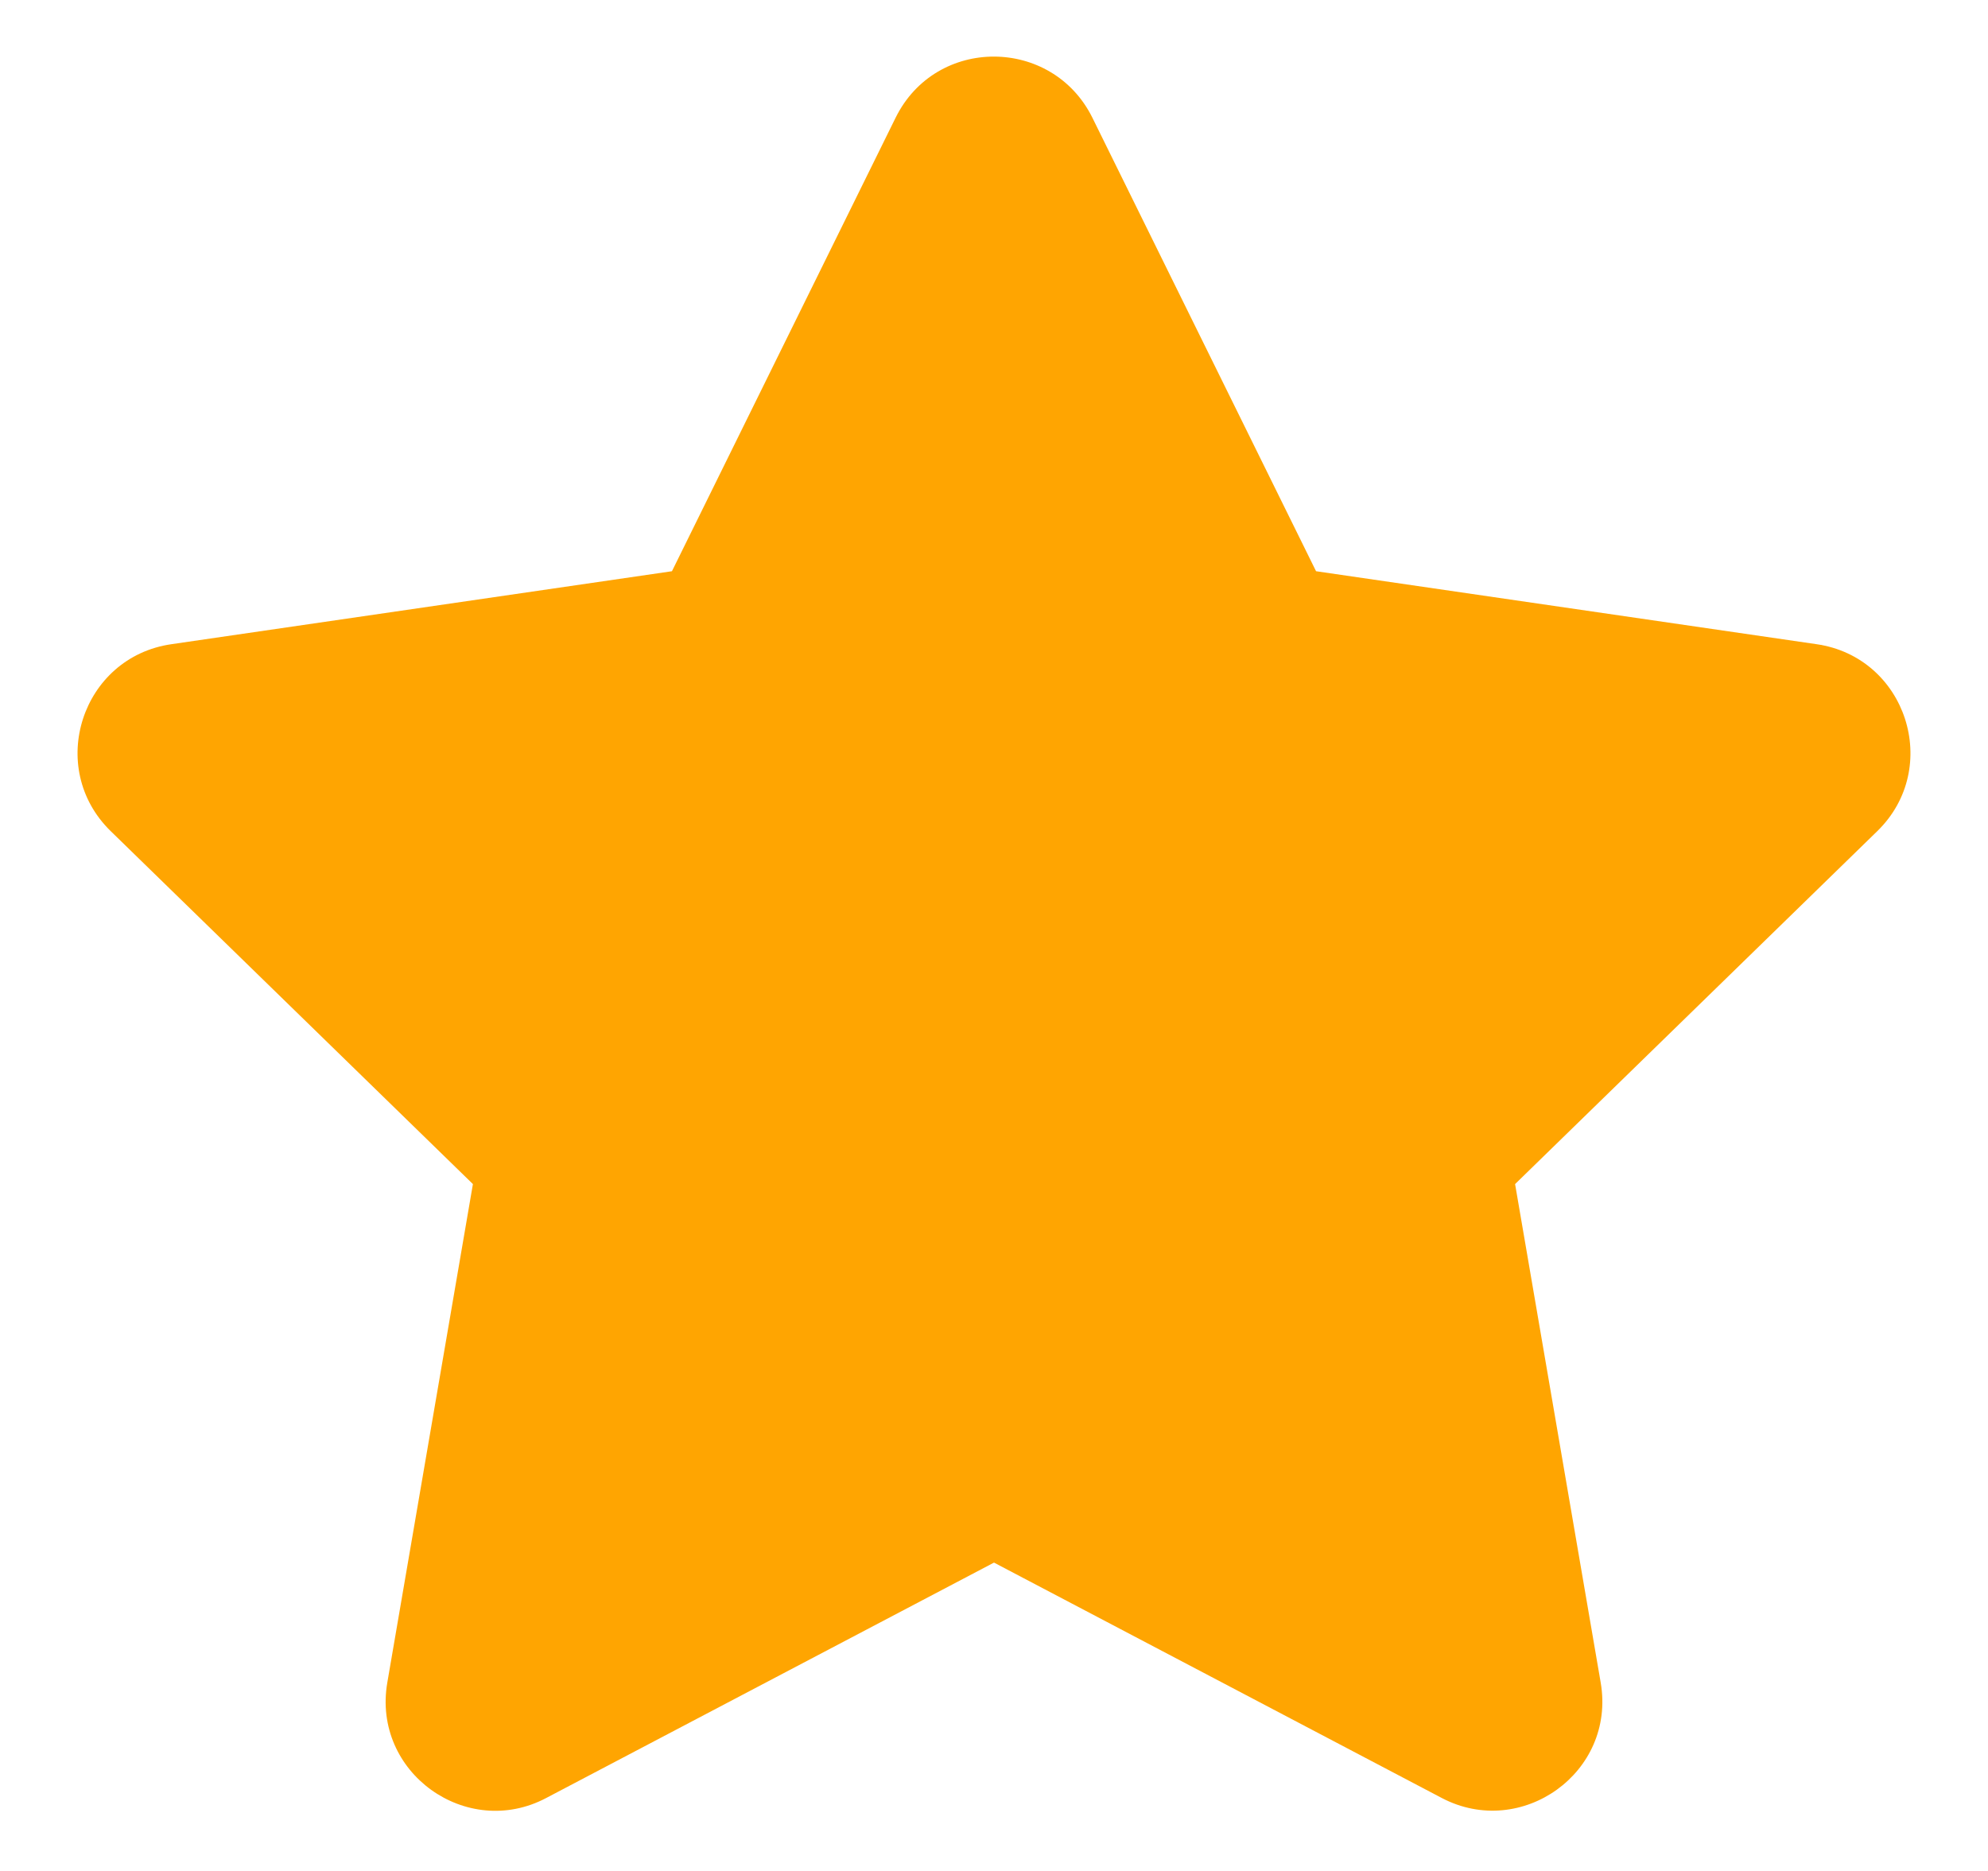 <svg width="17" height="16" viewBox="0 0 17 16" fill="none" xmlns="http://www.w3.org/2000/svg">
<path d="M7.659 1.006L5.746 4.885L1.466 5.509C0.698 5.62 0.391 6.566 0.947 7.108L4.044 10.126L3.312 14.389C3.18 15.159 3.991 15.736 4.671 15.376L8.5 13.363L12.329 15.376C13.009 15.733 13.82 15.159 13.688 14.389L12.956 10.126L16.053 7.108C16.609 6.566 16.302 5.62 15.534 5.509L11.254 4.885L9.341 1.006C8.998 0.314 8.005 0.306 7.659 1.006Z" fill="#FFA501"/>
</svg>
